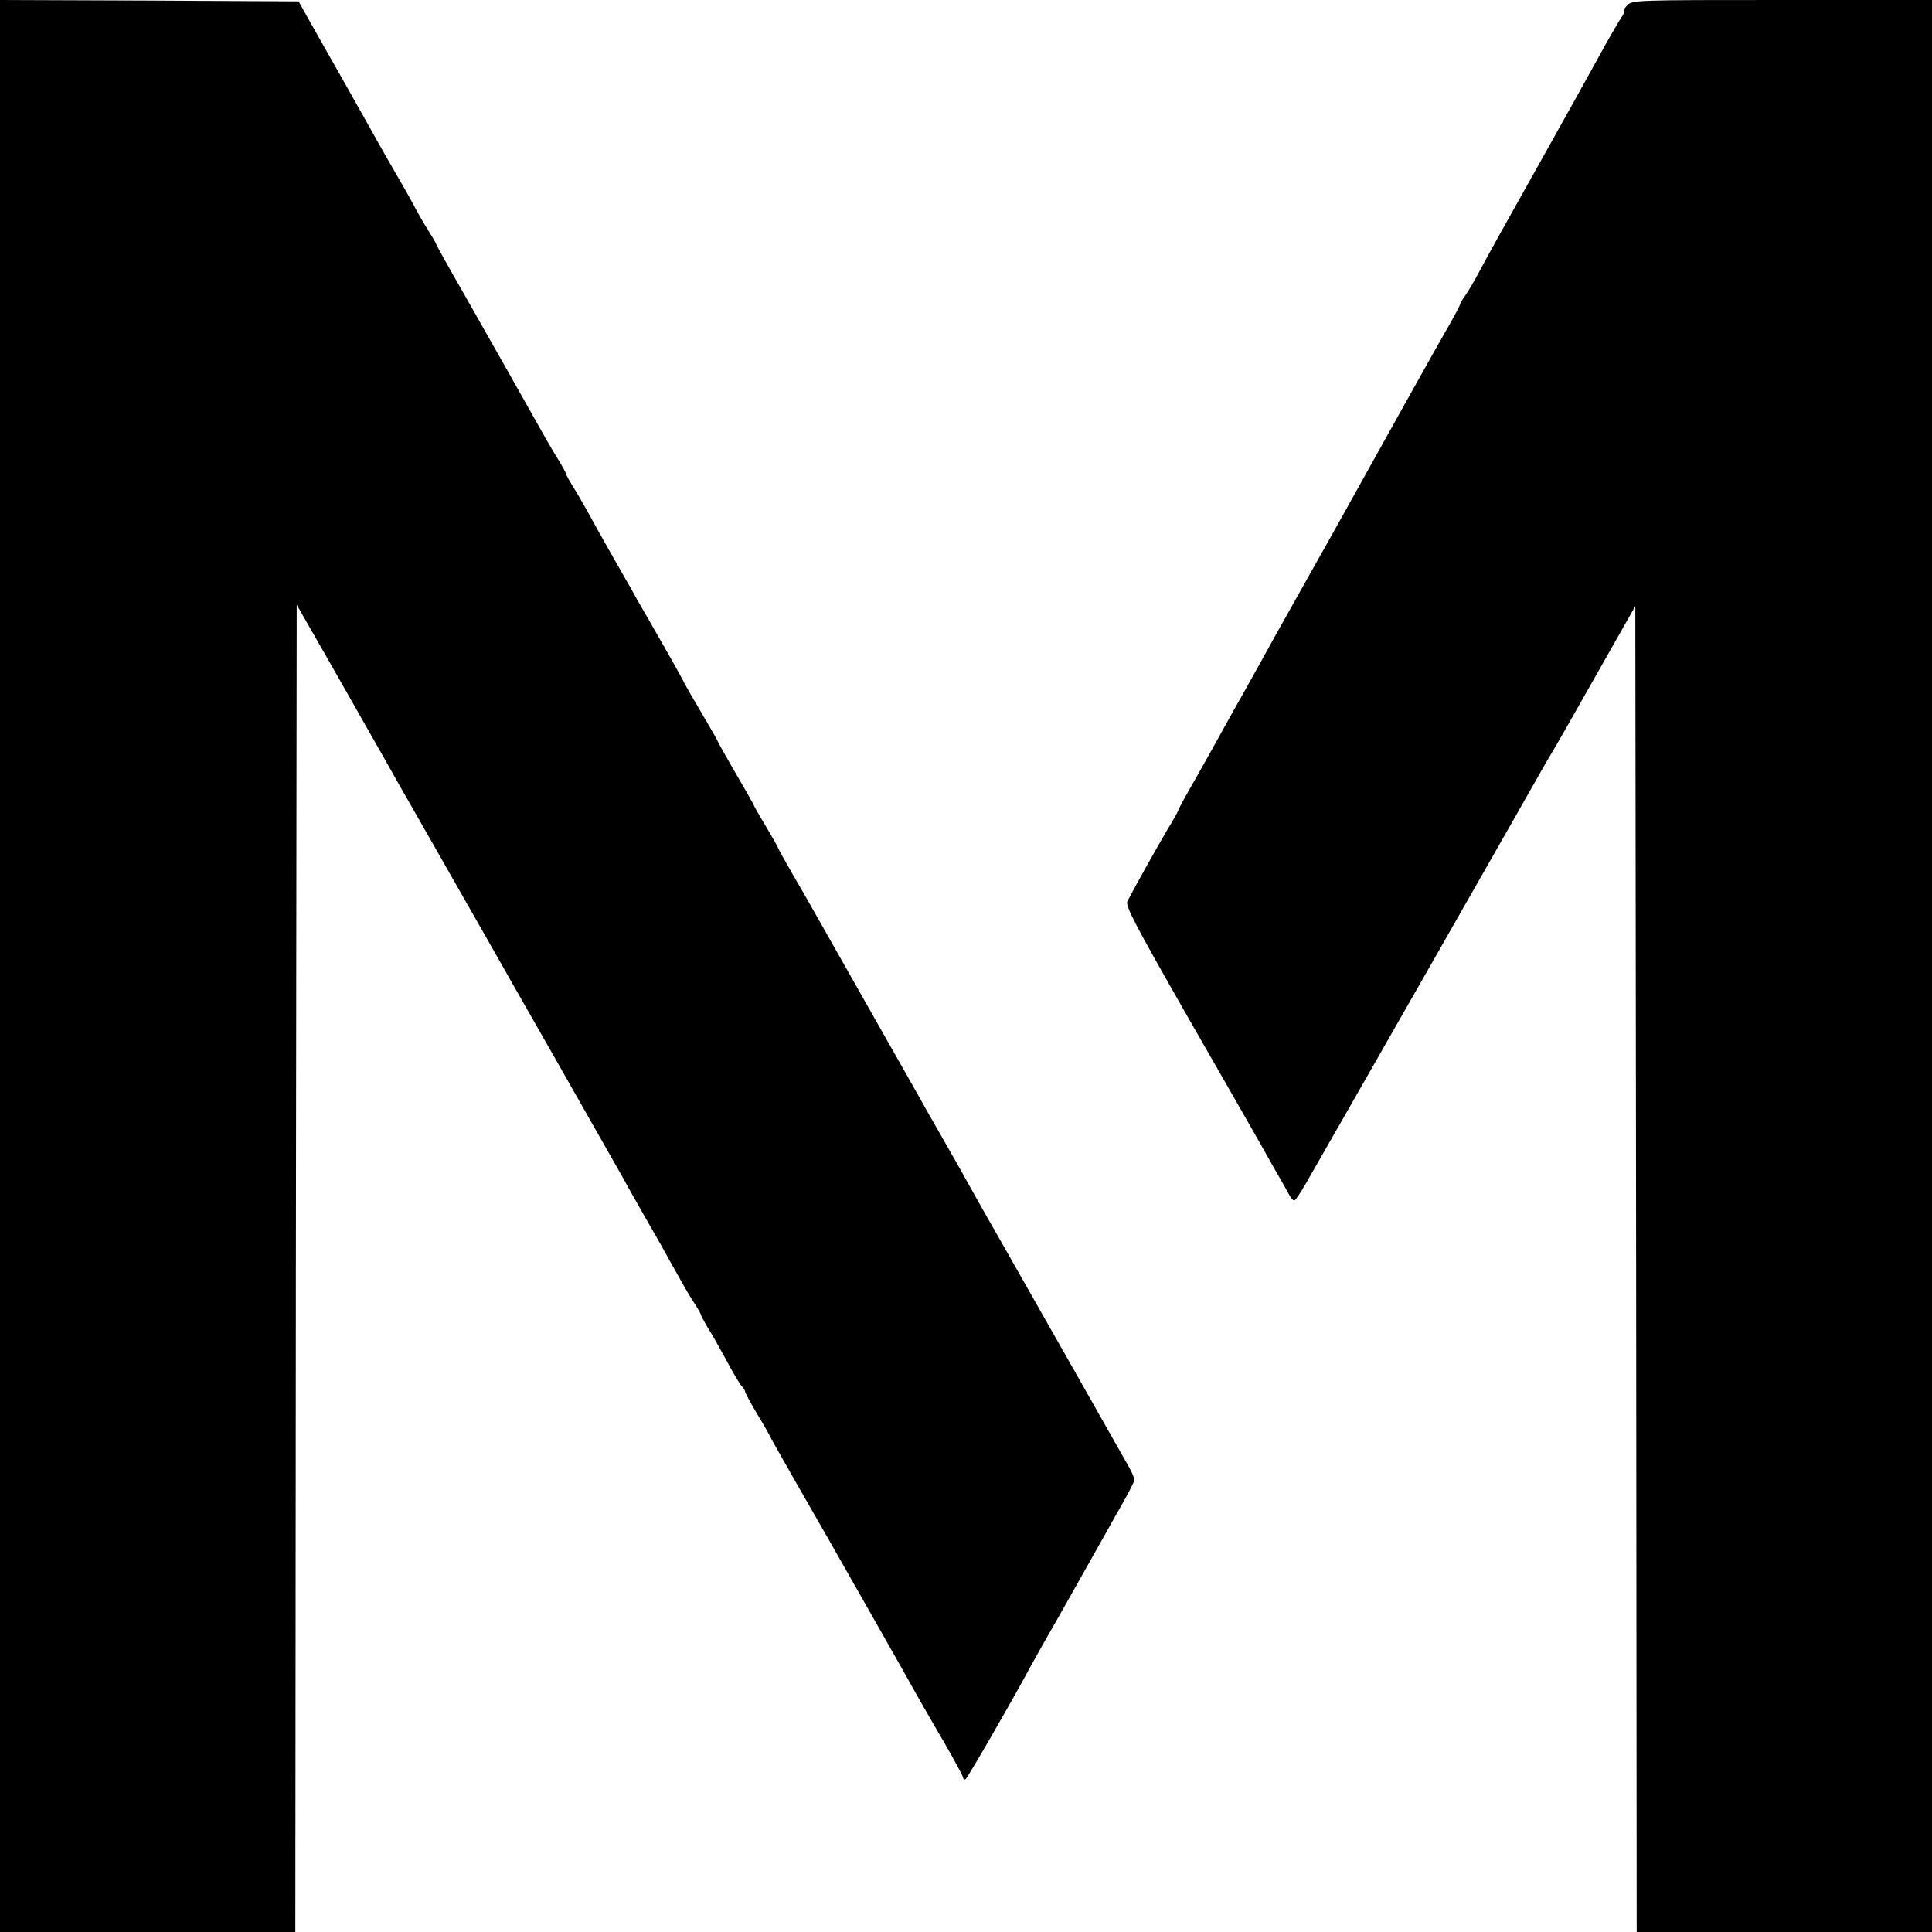 <svg version="1" xmlns="http://www.w3.org/2000/svg" width="933.333" height="933.333" viewBox="0 0 700 700"><path d="M0 350v350h107l.2-240.5.3-240.4 13.5 23.6c7.4 13 14.9 26.2 16.6 29.2 1.7 3.1 10.4 18.4 19.4 34.1 8.9 15.7 17.4 30.5 18.8 33 1.4 2.5 12.6 22.2 25 43.9 12.3 21.7 23.6 41.5 25 44 1.3 2.5 5.1 9.1 8.2 14.6 3.2 5.5 7 12.2 8.5 15 5.7 10.2 6.4 11.5 8.9 15.4 1.5 2.2 2.6 4.3 2.6 4.6 0 .3 1.1 2.2 2.3 4.3 1.3 2 4.3 7.3 6.7 11.7 2.3 4.4 4.9 8.7 5.6 9.6.8.8 1.4 1.8 1.4 2.2 0 .4 2 4.1 4.5 8.3 2.5 4.1 4.5 7.7 4.5 7.8 0 .2 4.1 7.4 9.1 16.2 12.8 22.3 11.6 20.2 27.9 48.9 8.1 14.3 16 28.2 17.4 30.8 1.5 2.6 5.6 9.8 9.2 15.9 3.5 6.1 6.4 11.5 6.4 12s.4.7.9.4c.7-.5 17.2-29 23.1-40.1.9-1.7 6.7-12 13-23 6.2-11 12.4-22 13.8-24.5 1.4-2.5 4.4-7.9 6.8-12.1 2.4-4.2 4.4-8.1 4.4-8.7 0-.6-.8-2.6-1.8-4.4-4.1-7.3-37.1-65.4-46.7-82.3-5.7-9.9-11.5-20.3-13-23-1.5-2.8-5.4-9.5-8.5-15-3.2-5.5-7-12.3-8.5-15-1.6-2.8-10.1-17.8-19-33.5s-17.3-30.5-18.7-33c-1.4-2.5-4.8-8.5-7.7-13.4-2.8-4.9-5.1-9-5.1-9.2 0-.2-2-3.8-4.5-8-2.5-4.1-4.5-7.7-4.5-7.9 0-.1-2.9-5.3-6.5-11.4-3.6-6.2-6.5-11.4-6.5-11.6 0-.2-2.7-4.9-6-10.5s-6-10.3-6-10.4c0-.2-3.4-6.4-7.6-13.7-4.2-7.4-8.6-15-9.7-16.9-1-1.9-4.9-8.7-8.5-15-3.6-6.3-7.9-14-9.5-17-1.7-3-4.1-7.2-5.4-9.2-1.3-2.1-2.3-4-2.3-4.3 0-.3-1.1-2.2-2.3-4.3-1.3-2-3.5-5.7-4.9-8.2-5.3-9.5-21-37.2-30.2-53.4-5.3-9.2-9.6-17-9.6-17.2 0-.3-1.2-2.3-2.7-4.7-1.5-2.3-3.9-6.5-5.3-9.2-1.5-2.8-4.4-7.9-6.5-11.5-2.1-3.6-4.9-8.5-6.3-11-1.4-2.5-7.3-13.1-13.2-23.5-6-10.5-11.9-21-13.3-23.5L108.2.5 54.1.2 0 0v350zM589.5 2c-1 1.1-1.5 2-1.1 2 .4 0-.1 1.2-1.2 2.7-1 1.6-4.6 7.7-7.9 13.8-3.3 6-11.3 20.4-17.8 32C543.9 83.9 540 90.9 536.2 98c-1.9 3.6-4.3 7.7-5.4 9.2-1 1.4-1.8 2.8-1.8 3.1 0 .3-1.6 3.4-3.6 6.9-4.8 8.3-19.8 35.2-39.6 70.8-1.4 2.5-6.5 11.7-11.5 20.5-13.1 23.3-14.3 25.5-17.3 31-1.5 2.7-4.5 8.1-6.7 12-2.2 3.8-5.3 9.5-7 12.5-1.6 3-6 10.8-9.6 17.2-3.7 6.4-6.7 11.9-6.7 12.2 0 .3-1.7 3.4-3.8 6.8-3.2 5.4-11.2 19.6-14.7 26.3-.9 1.6 2.6 8.2 21.3 41 12.3 21.4 23.6 41.2 25.2 44 1.5 2.7 4.5 7.9 6.5 11.5 2.1 3.6 4.4 7.7 5.2 9.2.8 1.6 1.8 2.8 2.2 2.8.4 0 2.3-2.8 4.3-6.3 5.8-10 83.9-146.9 85.7-150.2.9-1.7 2.4-4.1 3.2-5.5.9-1.4 8.1-14 16-28l14.4-25.4.3 240.2.2 240.2h107V0h-54.3c-53.1 0-54.4 0-56.2 2z"/></svg>